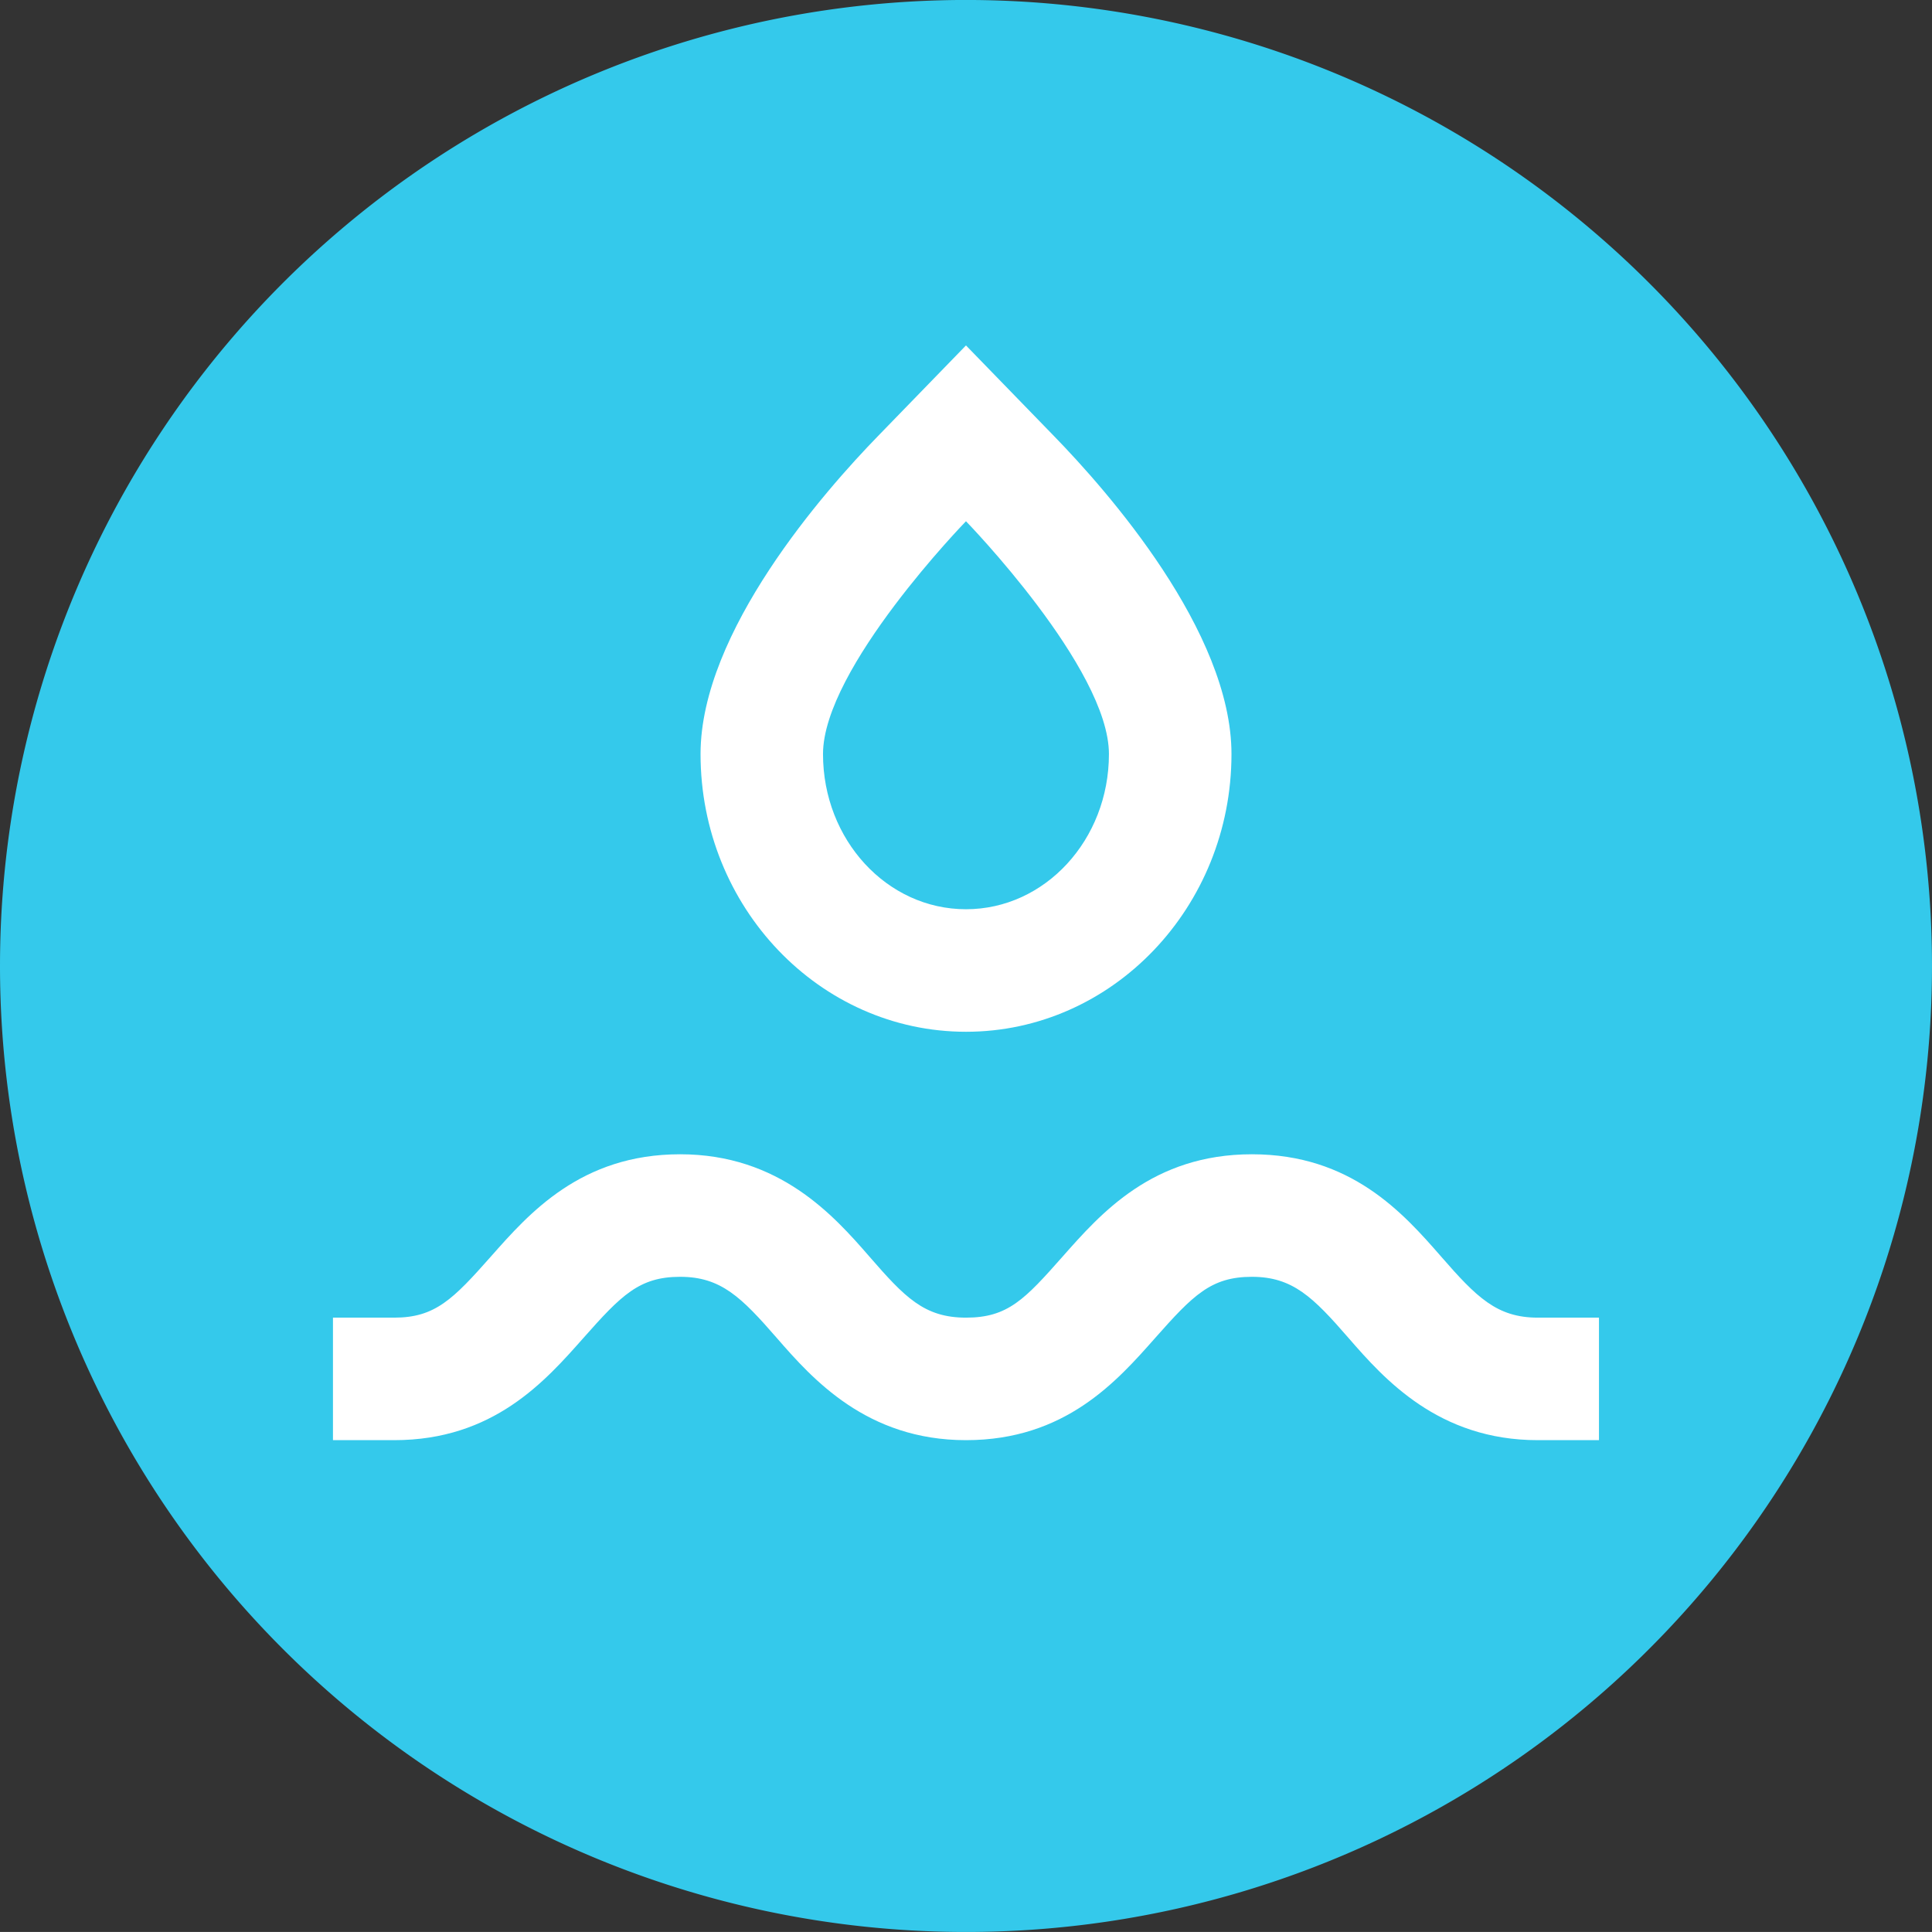<svg xmlns="http://www.w3.org/2000/svg" width="160" height="159.997" viewBox="0 0 160 159.997">
  <rect x="0" y="0" width="160" height="159.997" fill="#333333" stroke="none"/>
  <g id="Grupo_48" data-name="Grupo 48" transform="translate(-1644 -1527.025)">
    <g id="Grupo_29" data-name="Grupo 29" transform="translate(1644 1527.025)">
      <path id="Trazado_23" data-name="Trazado 23" d="M46.511,93.021a80,80,0,1,0-80-80,80,80,0,0,0,80,80" transform="translate(33.489 66.977)" fill="#34c9eb"/>
    </g>
    <g id="Grupo_30" data-name="Grupo 30" transform="translate(1671.575 1622.617)">
      <path id="Trazado_24" data-name="Trazado 24" d="M53.348,4.917C50.219,1.331,45.907-3.54,37.689-3.54s-12.515,4.9-15.661,8.457S17.48,9.99,14.014,9.99,8.94,8.3,6,4.917-1.445-3.54-9.662-3.54s-12.515,4.9-15.661,8.457S-29.958,9.99-33.338,9.99h-5.074V20.136h5.074c8.218,0,12.513-4.9,15.659-8.454s4.634-5.074,8.017-5.074S-4.591,8.3-1.648,11.682s7.441,8.454,15.661,8.454,12.513-4.9,15.659-8.454,4.634-5.074,8.017-5.074S42.761,8.3,45.7,11.682s7.441,8.454,15.661,8.454h5.072V9.99H61.365C57.983,9.99,56.291,8.3,53.348,4.917Z" transform="translate(38.412 3.54)" fill="#fff"/>
    </g>
    <g id="Grupo_31" data-name="Grupo 31" transform="translate(1702.013 1555.632)">
      <path id="Trazado_25" data-name="Trazado 25" d="M12.782,0,5.51,7.491C1.079,12.04-9.2,23.709-9.2,33.84c0,12.682,9.859,23,21.985,23s21.985-10.317,21.985-23c0-10.148-10.282-21.8-14.713-26.349Zm0,46.692C6.236,46.692.942,40.942.942,33.84S12.782,14.56,12.782,14.56,24.621,26.736,24.621,33.84,19.327,46.692,12.782,46.692" transform="translate(9.203)" fill="#fff"/>
    </g>
  </g>
</svg>
